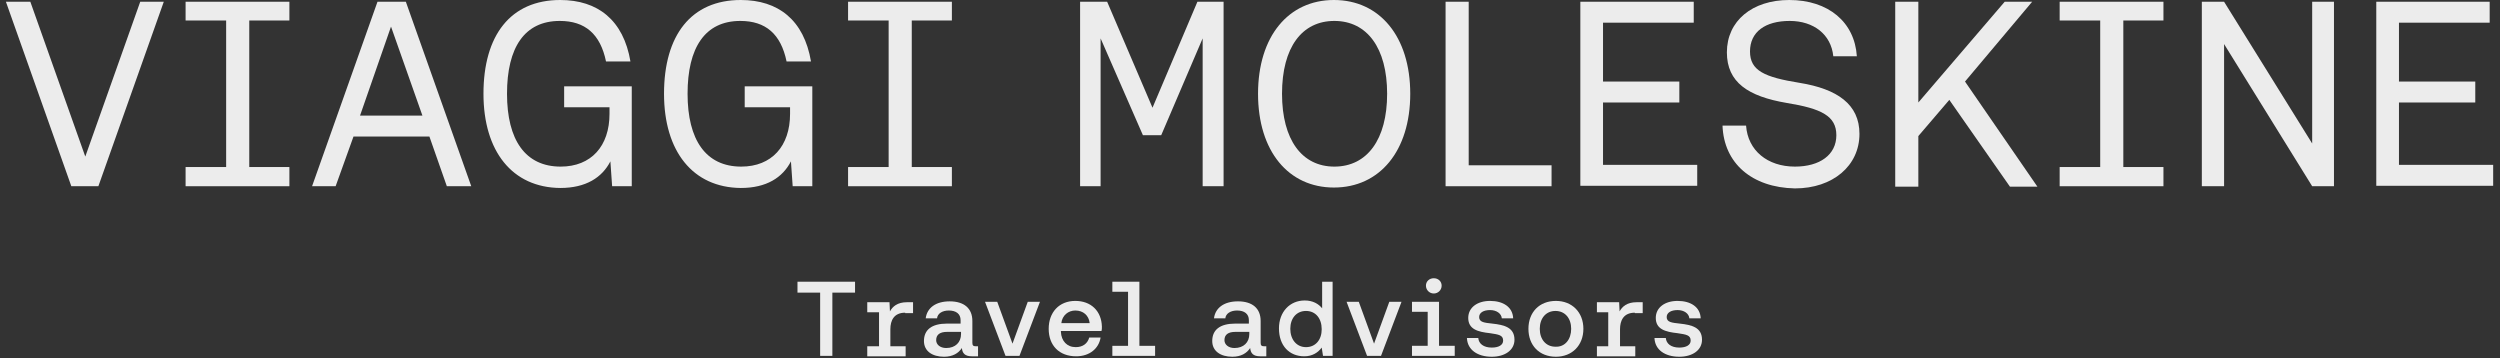 <svg id="logo" width="279" height="40" viewBox="0 0 279 40" fill="none" xmlns="http://www.w3.org/2000/svg">
<rect x="0" y="0" width="279" height="40" fill="#333333" stroke="none"/>
<path class="logo_path" d="M7.96 20.783L0.659 0.194H3.385L9.518 17.473L15.65 0.194H18.279L10.978 20.783H7.96Z" fill="#ECECEC"/>
<path class="logo_path" d="M32.296 2.287H27.818V18.641H32.296V20.783H20.712V18.641H25.238V2.287H20.712V0.194H32.296V2.287Z" fill="#ECECEC"/>
<path class="logo_path" d="M34.827 20.783L42.128 0.194H45.292L52.593 20.783H49.867L47.92 15.234H39.451L37.456 20.783H34.827ZM40.181 12.898H47.141L43.637 2.969L40.181 12.898Z" fill="#ECECEC"/>
<path class="logo_path" d="M53.955 10.464C53.955 3.942 56.973 0 62.521 0C66.707 0 69.579 2.239 70.358 6.863H67.632C66.999 3.796 65.296 2.336 62.473 2.336C58.53 2.336 56.583 5.305 56.583 10.464C56.583 15.624 58.628 18.593 62.57 18.593C65.977 18.593 68.021 16.305 68.021 12.704V11.973H62.959V9.637H70.504V20.783H68.313L68.119 18.009C67.194 19.81 65.393 20.978 62.521 20.978C57.167 20.929 53.955 16.889 53.955 10.464Z" fill="#ECECEC"/>
<path class="logo_path" d="M74.105 10.464C74.105 3.942 77.123 0 82.671 0C86.857 0 89.729 2.239 90.507 6.863H87.782C87.149 3.796 85.446 2.336 82.623 2.336C78.68 2.336 76.733 5.305 76.733 10.464C76.733 15.624 78.778 18.593 82.72 18.593C86.127 18.593 88.171 16.305 88.171 12.704V11.973H83.109V9.637H90.654V20.783H88.463L88.269 18.009C87.344 19.81 85.543 20.978 82.671 20.978C77.317 20.929 74.105 16.889 74.105 10.464Z" fill="#ECECEC"/>
<path class="logo_path" d="M106.23 2.287H101.752V18.641H106.23V20.783H94.645V18.641H99.172V2.287H94.645V0.194H106.23V2.287Z" fill="#ECECEC"/>
<path class="logo_path" d="M120.539 20.783V0.194H123.557L128.619 12.022L133.632 0.194H136.552V20.783H134.216V4.283L129.592 15.088H127.548L122.827 4.283V20.783H120.539Z" fill="#ECECEC"/>
<path class="logo_path" d="M140.397 10.464C140.397 4.04 143.805 0 148.866 0C153.977 0 157.384 4.088 157.384 10.464C157.384 16.841 153.977 20.929 148.866 20.929C143.805 20.929 140.397 16.889 140.397 10.464ZM154.804 10.464C154.804 5.354 152.566 2.336 148.915 2.336C145.313 2.336 143.074 5.257 143.074 10.464C143.074 15.624 145.313 18.593 148.915 18.593C152.566 18.593 154.804 15.575 154.804 10.464Z" fill="#ECECEC"/>
<path class="logo_path" d="M161.326 20.783V0.194H163.906V18.446H173.154V20.783H161.326Z" fill="#ECECEC"/>
<path class="logo_path" d="M176.366 20.783V0.194H189.021V2.531H178.897V9.101H187.414V11.438H178.897V18.398H189.41V20.734H176.366V20.783Z" fill="#ECECEC"/>
<path class="logo_path" d="M192.233 14.018H194.862C195.056 16.792 197.247 18.593 200.313 18.593C203.087 18.593 204.937 17.279 204.937 15.088C204.937 12.947 203.282 12.119 199.388 11.487C195.105 10.757 192.72 9.199 192.72 5.841C192.72 2.336 195.543 0 199.68 0C204.061 0 206.981 2.482 207.224 6.279H204.596C204.353 3.845 202.406 2.336 199.729 2.336C197.003 2.336 195.3 3.553 195.3 5.743C195.3 7.885 196.906 8.615 200.848 9.248C205.034 9.929 207.516 11.633 207.516 14.942C207.516 18.495 204.547 21.026 200.313 21.026C195.494 20.929 192.379 18.203 192.233 14.018Z" fill="#ECECEC"/>
<path class="logo_path" d="M211.507 20.783V0.194H214.087V11.438L223.724 0.194H226.79L219.295 9.101L227.374 20.831H224.308L217.543 11.146L214.087 15.185V20.831H211.507V20.783Z" fill="#ECECEC"/>
<path class="logo_path" d="M241.441 2.287H236.963V18.641H241.441V20.783H229.857V18.641H234.383V2.287H229.857V0.194H241.441V2.287Z" fill="#ECECEC"/>
<path class="logo_path" d="M245.725 20.783V0.194H248.207L258.039 16.013V0.194H260.472V20.783H258.039L248.207 4.916V20.783H245.725Z" fill="#ECECEC"/>
<path class="logo_path" d="M265.193 20.783V0.194H277.848V2.531H267.724V9.101H276.241V11.438H267.724V18.398H278.237V20.734H265.193V20.783Z" fill="#ECECEC"/>
<path class="logo_path" d="M91.529 39.715V32.657H88.999V31.44H95.423V32.657H92.892V39.715H91.529Z" fill="#ECECEC"/>
<path class="logo_path" d="M101.02 34.897C99.755 34.897 99.365 35.773 99.365 36.746V38.644H101.069V39.764H96.786V38.644H98.1V34.848H96.786V33.728H99.268L99.317 34.751C99.609 34.215 100.144 33.728 101.215 33.728H101.896V34.945H101.02V34.897Z" fill="#ECECEC"/>
<path class="logo_path" d="M109.149 38.644V39.764H108.467C107.688 39.764 107.396 39.423 107.348 38.839C106.958 39.423 106.326 39.812 105.352 39.812C104.038 39.812 103.113 39.179 103.113 38.06C103.113 36.795 103.989 36.113 105.693 36.113H107.202V35.724C107.202 35.042 106.715 34.653 105.888 34.653C105.158 34.653 104.622 34.994 104.573 35.529H103.308C103.454 34.361 104.427 33.631 105.985 33.631C107.591 33.631 108.516 34.41 108.516 35.821V38.255C108.516 38.547 108.613 38.644 108.905 38.644H109.149ZM107.25 37.038H105.693C104.914 37.038 104.476 37.33 104.476 37.963C104.476 38.449 104.914 38.839 105.596 38.839C106.618 38.839 107.25 38.206 107.25 37.281V37.038Z" fill="#ECECEC"/>
<path class="logo_path" d="M112.215 39.714L109.928 33.679H111.291L112.994 38.351L114.698 33.679H116.06L113.773 39.714H112.215Z" fill="#ECECEC"/>
<path class="logo_path" d="M118.397 36.989V37.038C118.445 38.06 119.078 38.741 120.051 38.741C120.83 38.741 121.366 38.352 121.56 37.67H122.826C122.631 38.887 121.609 39.763 120.1 39.763C118.202 39.763 117.034 38.547 117.034 36.697C117.034 34.847 118.202 33.582 120.003 33.582C121.755 33.582 122.923 34.702 122.972 36.454C122.972 36.6 122.972 36.794 122.923 36.94H118.397V36.989ZM118.445 36.064H121.609C121.512 35.188 120.879 34.653 120.003 34.653C119.224 34.653 118.543 35.188 118.445 36.064Z" fill="#ECECEC"/>
<path class="logo_path" d="M128.909 38.595V39.715H124.139V38.595H125.891V32.56H124.139V31.44H127.157V38.595H128.909Z" fill="#ECECEC"/>
<path class="logo_path" d="M141.321 38.644V39.764H140.64C139.861 39.764 139.569 39.423 139.52 38.839C139.131 39.423 138.498 39.812 137.525 39.812C136.21 39.812 135.286 39.179 135.286 38.06C135.286 36.795 136.162 36.113 137.865 36.113H139.374V35.724C139.374 35.042 138.887 34.653 138.06 34.653C137.33 34.653 136.794 34.994 136.746 35.529H135.48C135.626 34.361 136.6 33.631 138.157 33.631C139.763 33.631 140.688 34.41 140.688 35.821V38.255C140.688 38.547 140.786 38.644 141.078 38.644H141.321ZM139.423 37.038H137.865C137.087 37.038 136.648 37.33 136.648 37.963C136.648 38.449 137.087 38.839 137.768 38.839C138.79 38.839 139.423 38.206 139.423 37.281V37.038Z" fill="#ECECEC"/>
<path class="logo_path" d="M147.454 31.44H148.719V39.715H147.648L147.502 38.79C147.113 39.325 146.48 39.763 145.555 39.763C143.901 39.763 142.732 38.595 142.732 36.648C142.732 34.799 143.949 33.533 145.604 33.533C146.529 33.533 147.162 33.923 147.551 34.409V31.44H147.454ZM147.502 36.746C147.502 35.529 146.821 34.702 145.75 34.702C144.679 34.702 143.998 35.529 143.998 36.697C143.998 37.865 144.679 38.741 145.75 38.741C146.821 38.741 147.502 37.914 147.502 36.746Z" fill="#ECECEC"/>
<path class="logo_path" d="M152.565 39.714L150.277 33.679H151.64L153.344 38.351L155.047 33.679H156.41L154.122 39.714H152.565Z" fill="#ECECEC"/>
<path class="logo_path" d="M162.348 38.595V39.714H157.578V38.595H159.33V34.798H157.578V33.679H160.595V38.595H162.348ZM159.135 31.878C159.135 31.392 159.525 31.051 160.011 31.051C160.498 31.051 160.887 31.392 160.887 31.878C160.887 32.365 160.498 32.754 160.011 32.754C159.525 32.754 159.135 32.365 159.135 31.878Z" fill="#ECECEC"/>
<path class="logo_path" d="M163.71 37.719H164.975C165.024 38.352 165.56 38.79 166.484 38.79C167.263 38.79 167.75 38.498 167.75 38.011C167.75 37.379 167.214 37.33 166.29 37.184C164.927 37.038 163.856 36.746 163.856 35.48C163.856 34.312 164.878 33.582 166.29 33.582C167.75 33.582 168.821 34.263 168.869 35.529H167.604C167.555 34.993 167.02 34.604 166.29 34.604C165.56 34.604 165.073 34.896 165.073 35.383C165.073 35.967 165.657 36.016 166.533 36.113C167.896 36.259 169.015 36.551 169.015 37.914C169.015 39.082 167.944 39.812 166.484 39.812C164.878 39.812 163.759 39.033 163.71 37.719Z" fill="#ECECEC"/>
<path class="logo_path" d="M170.573 36.697C170.573 34.847 171.79 33.582 173.64 33.582C175.44 33.582 176.706 34.847 176.706 36.697C176.706 38.547 175.44 39.812 173.64 39.812C171.79 39.812 170.573 38.547 170.573 36.697ZM175.343 36.697C175.343 35.529 174.662 34.702 173.591 34.702C172.52 34.702 171.839 35.529 171.839 36.697C171.839 37.865 172.52 38.693 173.591 38.693C174.662 38.741 175.343 37.865 175.343 36.697Z" fill="#ECECEC"/>
<path class="logo_path" d="M182.449 34.897C181.184 34.897 180.794 35.773 180.794 36.746V38.644H182.498V39.764H178.215V38.644H179.48V34.848H178.215V33.728H180.697L180.746 34.751C181.038 34.215 181.573 33.728 182.644 33.728H183.325V34.945H182.449V34.897Z" fill="#ECECEC"/>
<path class="logo_path" d="M184.639 37.719H185.905C185.953 38.352 186.489 38.79 187.413 38.79C188.192 38.79 188.679 38.498 188.679 38.011C188.679 37.379 188.144 37.33 187.219 37.184C185.856 37.038 184.785 36.746 184.785 35.48C184.785 34.312 185.807 33.582 187.219 33.582C188.679 33.582 189.75 34.263 189.798 35.529H188.533C188.484 34.993 187.949 34.604 187.219 34.604C186.489 34.604 186.002 34.896 186.002 35.383C186.002 35.967 186.586 36.016 187.462 36.113C188.825 36.259 189.944 36.551 189.944 37.914C189.944 39.082 188.874 39.812 187.413 39.812C185.807 39.812 184.688 39.033 184.639 37.719Z" fill="#ECECEC"/>
</svg>

